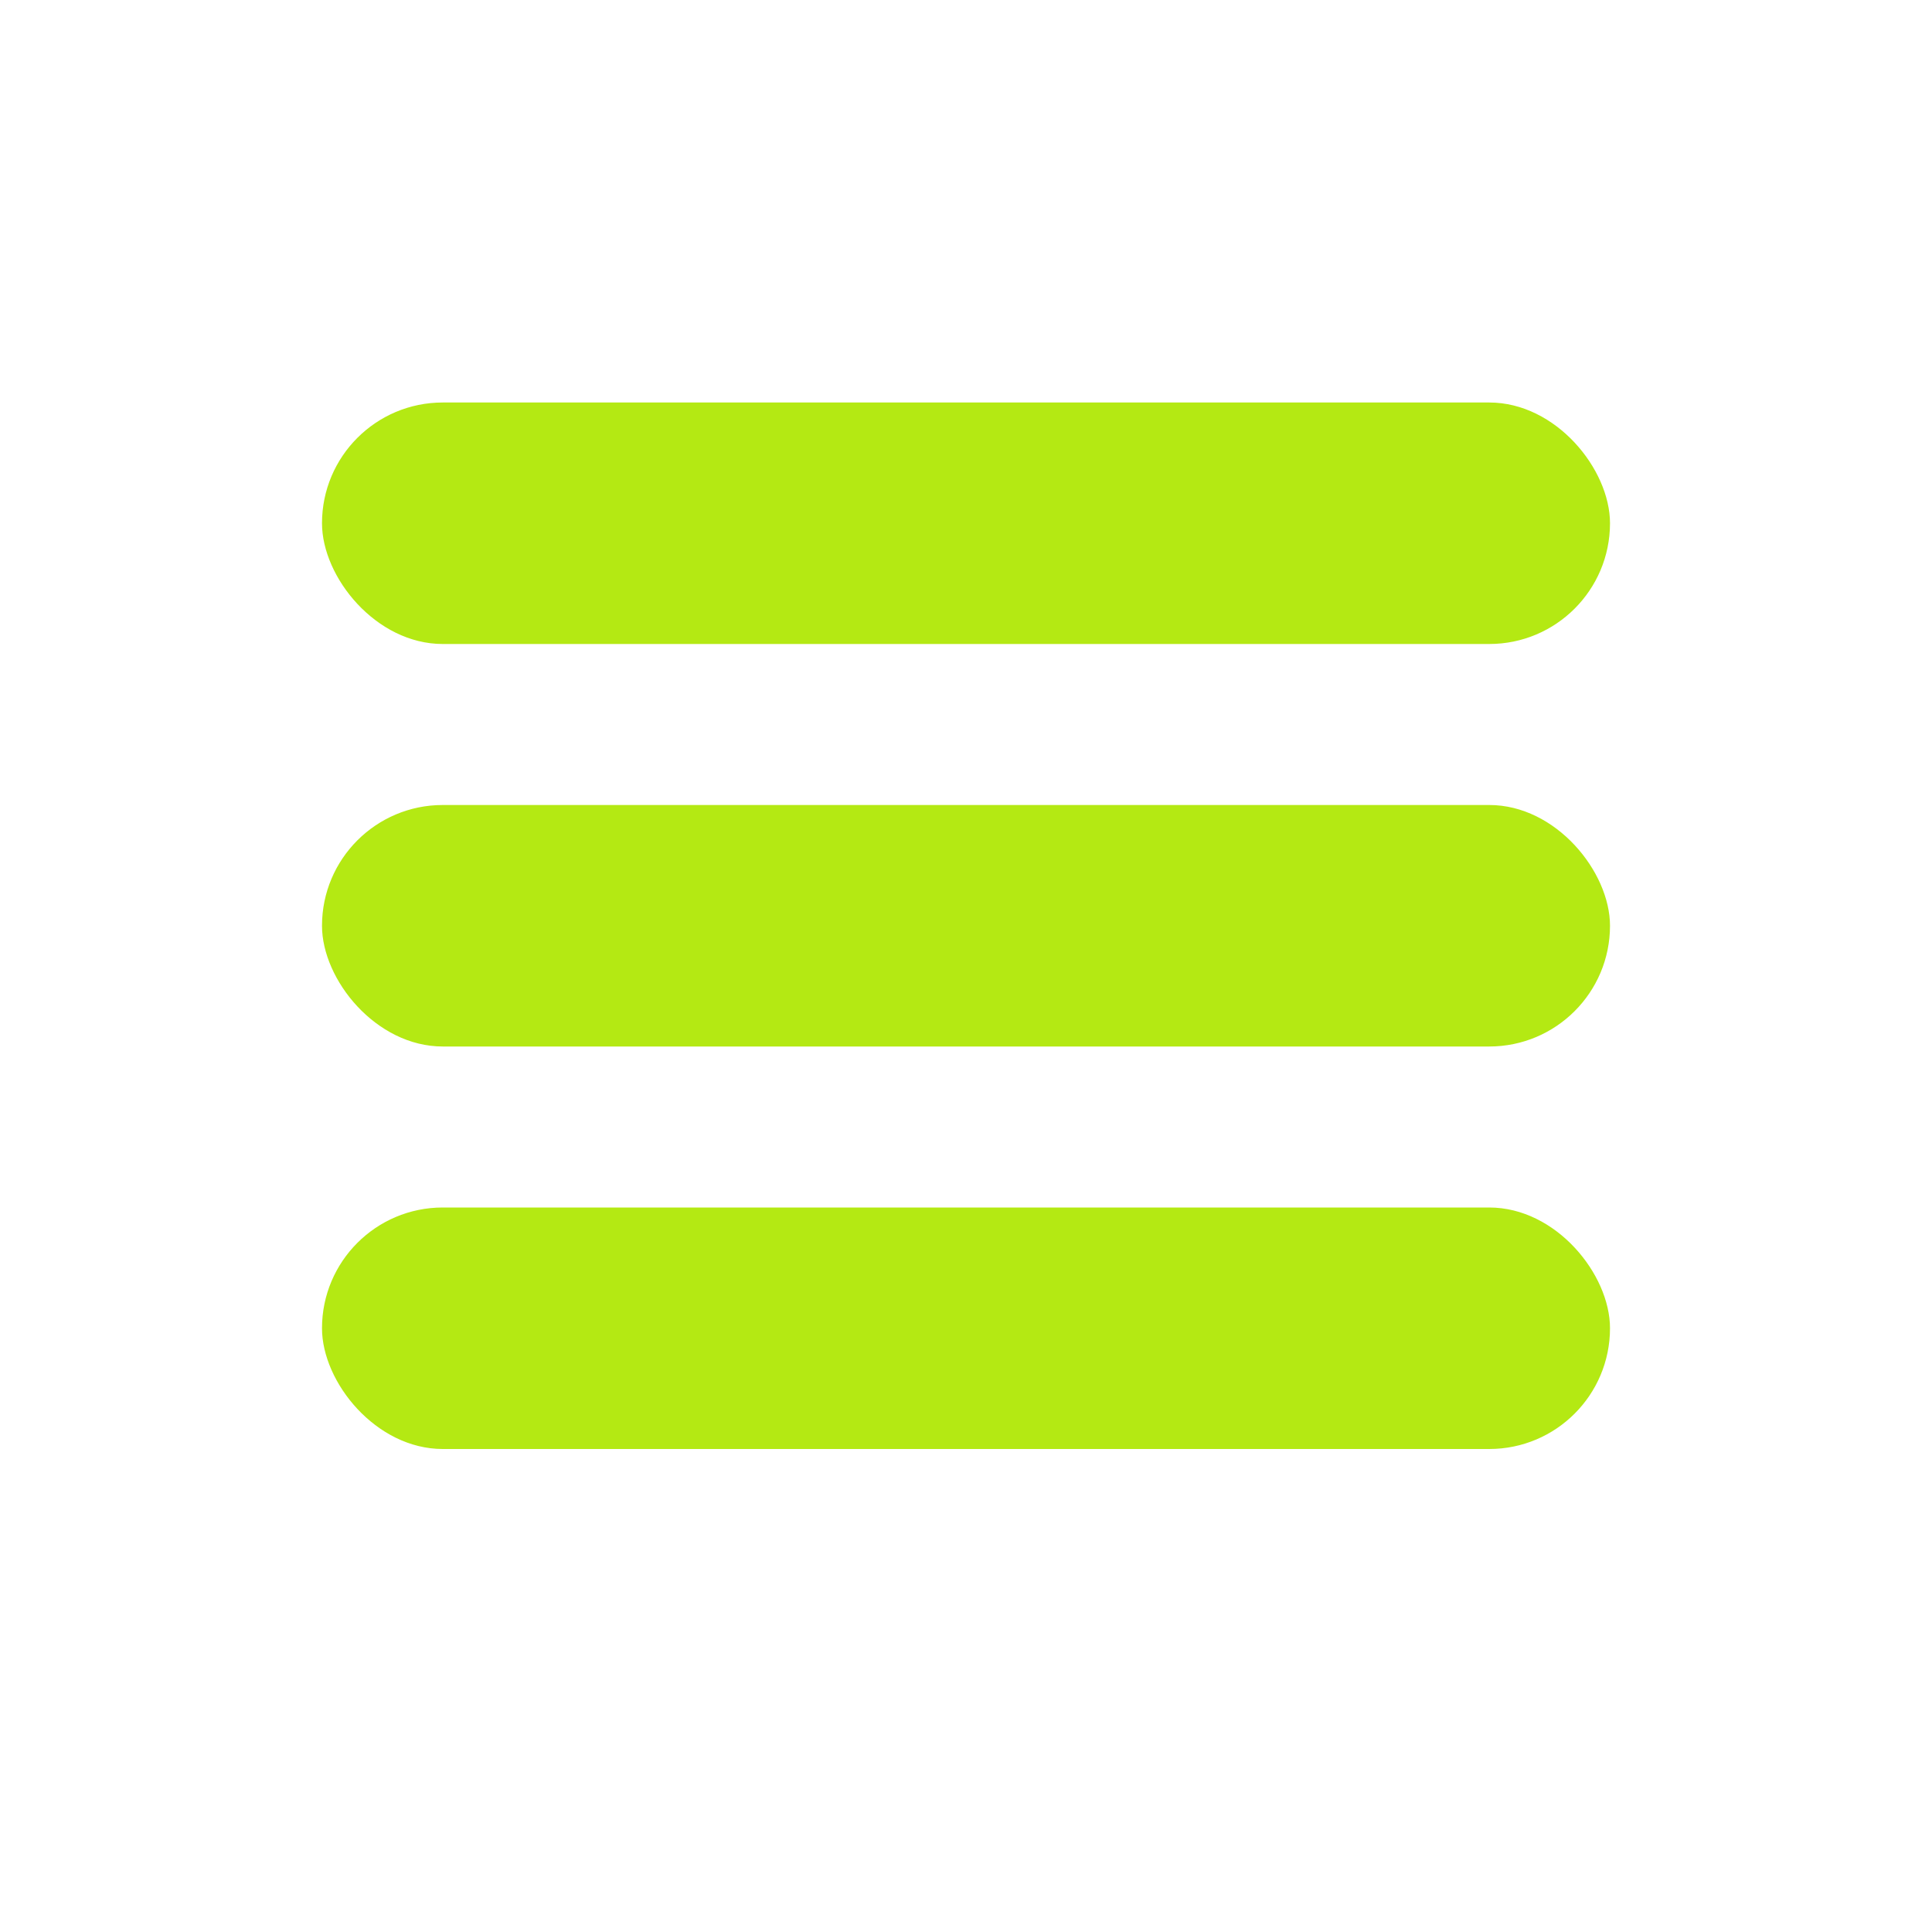 <?xml version="1.0" encoding="UTF-8"?> <svg xmlns="http://www.w3.org/2000/svg" width="24" height="24" viewBox="0 0 24 24" fill="none"><rect x="4" y="5" width="16" height="3" rx="1.5" fill="#B4E913"></rect><rect x="4" y="10" width="16" height="3" rx="1.5" fill="#B4E913"></rect><rect x="4" y="15" width="16" height="3" rx="1.5" fill="#B4E913"></rect></svg> 